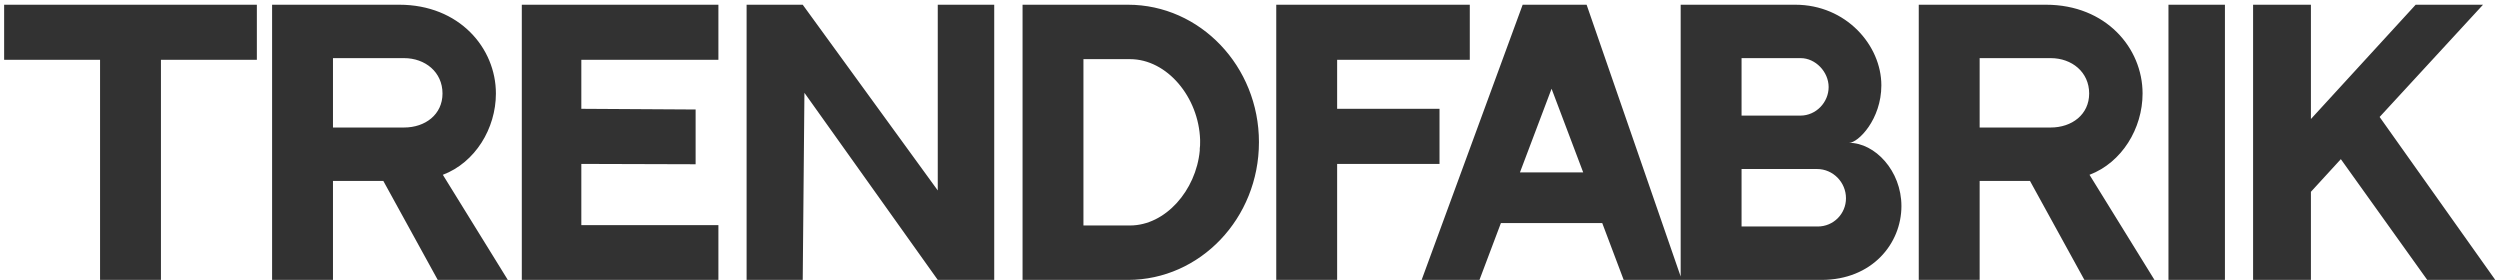 <?xml version="1.0" encoding="UTF-8"?> <svg xmlns="http://www.w3.org/2000/svg" width="393" height="44" viewBox="0 0 393 44" fill="none"><path d="M0.65 0.743H40.378V9.405H25.3V44H15.729V9.405H0.65V0.743ZM69.615 27.478L79.828 44H68.813L60.258 28.44C53.414 28.44 52.344 28.44 52.344 28.44V44H42.773V0.743H62.771C72.182 0.743 77.956 7.533 77.956 14.698C77.956 20.206 74.695 25.553 69.615 27.478ZM52.344 20.045H63.52C66.835 20.045 69.562 18.014 69.562 14.698C69.562 11.33 66.835 9.138 63.52 9.138H52.344V20.045ZM82.028 0.743H112.933V9.405H91.385V17.105L109.351 17.212V25.82L91.385 25.767V35.391H112.933V44H82.028V0.743ZM147.416 0.743H156.292V44H147.416L126.456 14.591L126.188 44H117.366V0.743H126.188L147.416 29.937V0.743ZM177.321 0.743C188.657 0.743 197.907 10.421 197.907 22.345C197.907 34.322 188.657 44 177.321 44H160.746V0.743H177.321ZM170.317 9.298V35.445H177.642C183.203 35.445 188.015 29.937 188.603 23.681C188.603 23.628 188.603 23.628 188.603 23.628C188.603 23.521 188.603 23.468 188.603 23.361C188.657 23.04 188.657 22.719 188.657 22.345C188.657 22.238 188.657 22.131 188.657 21.97C188.443 15.287 183.47 9.298 177.642 9.298H170.317ZM210.198 44H200.627V0.743H231.051V9.405H210.198V17.105H226.292V25.767H210.198V44ZM255.243 44L251.874 35.071H235.94L232.572 44H223.482L239.362 0.743H249.415L264.386 44H255.243ZM238.935 27.104H248.88L243.907 13.95L238.935 27.104ZM264.202 0.743H282.221C290.188 0.743 295.749 7.106 295.749 13.415C295.749 18.762 292.113 22.452 290.669 22.452C294.733 22.452 298.904 26.836 298.904 32.397C298.904 38.279 294.305 44 286.338 44H264.202V0.743ZM273.773 9.138V18.174H283.023C285.483 18.174 287.461 16.089 287.461 13.682C287.461 11.276 285.376 9.138 283.077 9.138H273.773ZM285.75 35.605C288.21 35.605 290.188 33.627 290.188 31.167C290.188 28.654 288.156 26.569 285.643 26.569H273.773V35.605H285.75ZM328.47 27.478L338.683 44H327.668L319.113 28.44C312.269 28.44 311.2 28.44 311.2 28.44V44H301.629V0.743H321.626C331.037 0.743 336.812 7.533 336.812 14.698C336.812 20.206 333.55 25.553 328.47 27.478ZM311.2 20.045H322.375C325.69 20.045 328.417 18.014 328.417 14.698C328.417 11.33 325.69 9.138 322.375 9.138H311.2V20.045ZM349.759 0.743V44H340.883V0.743H349.759ZM374.077 18.388L392.256 44H381.562L367.981 25.018L363.276 30.151V44H354.186V0.743H363.276V18.709L379.744 0.743H390.331L374.077 18.388Z" fill="#323232"></path></svg> 